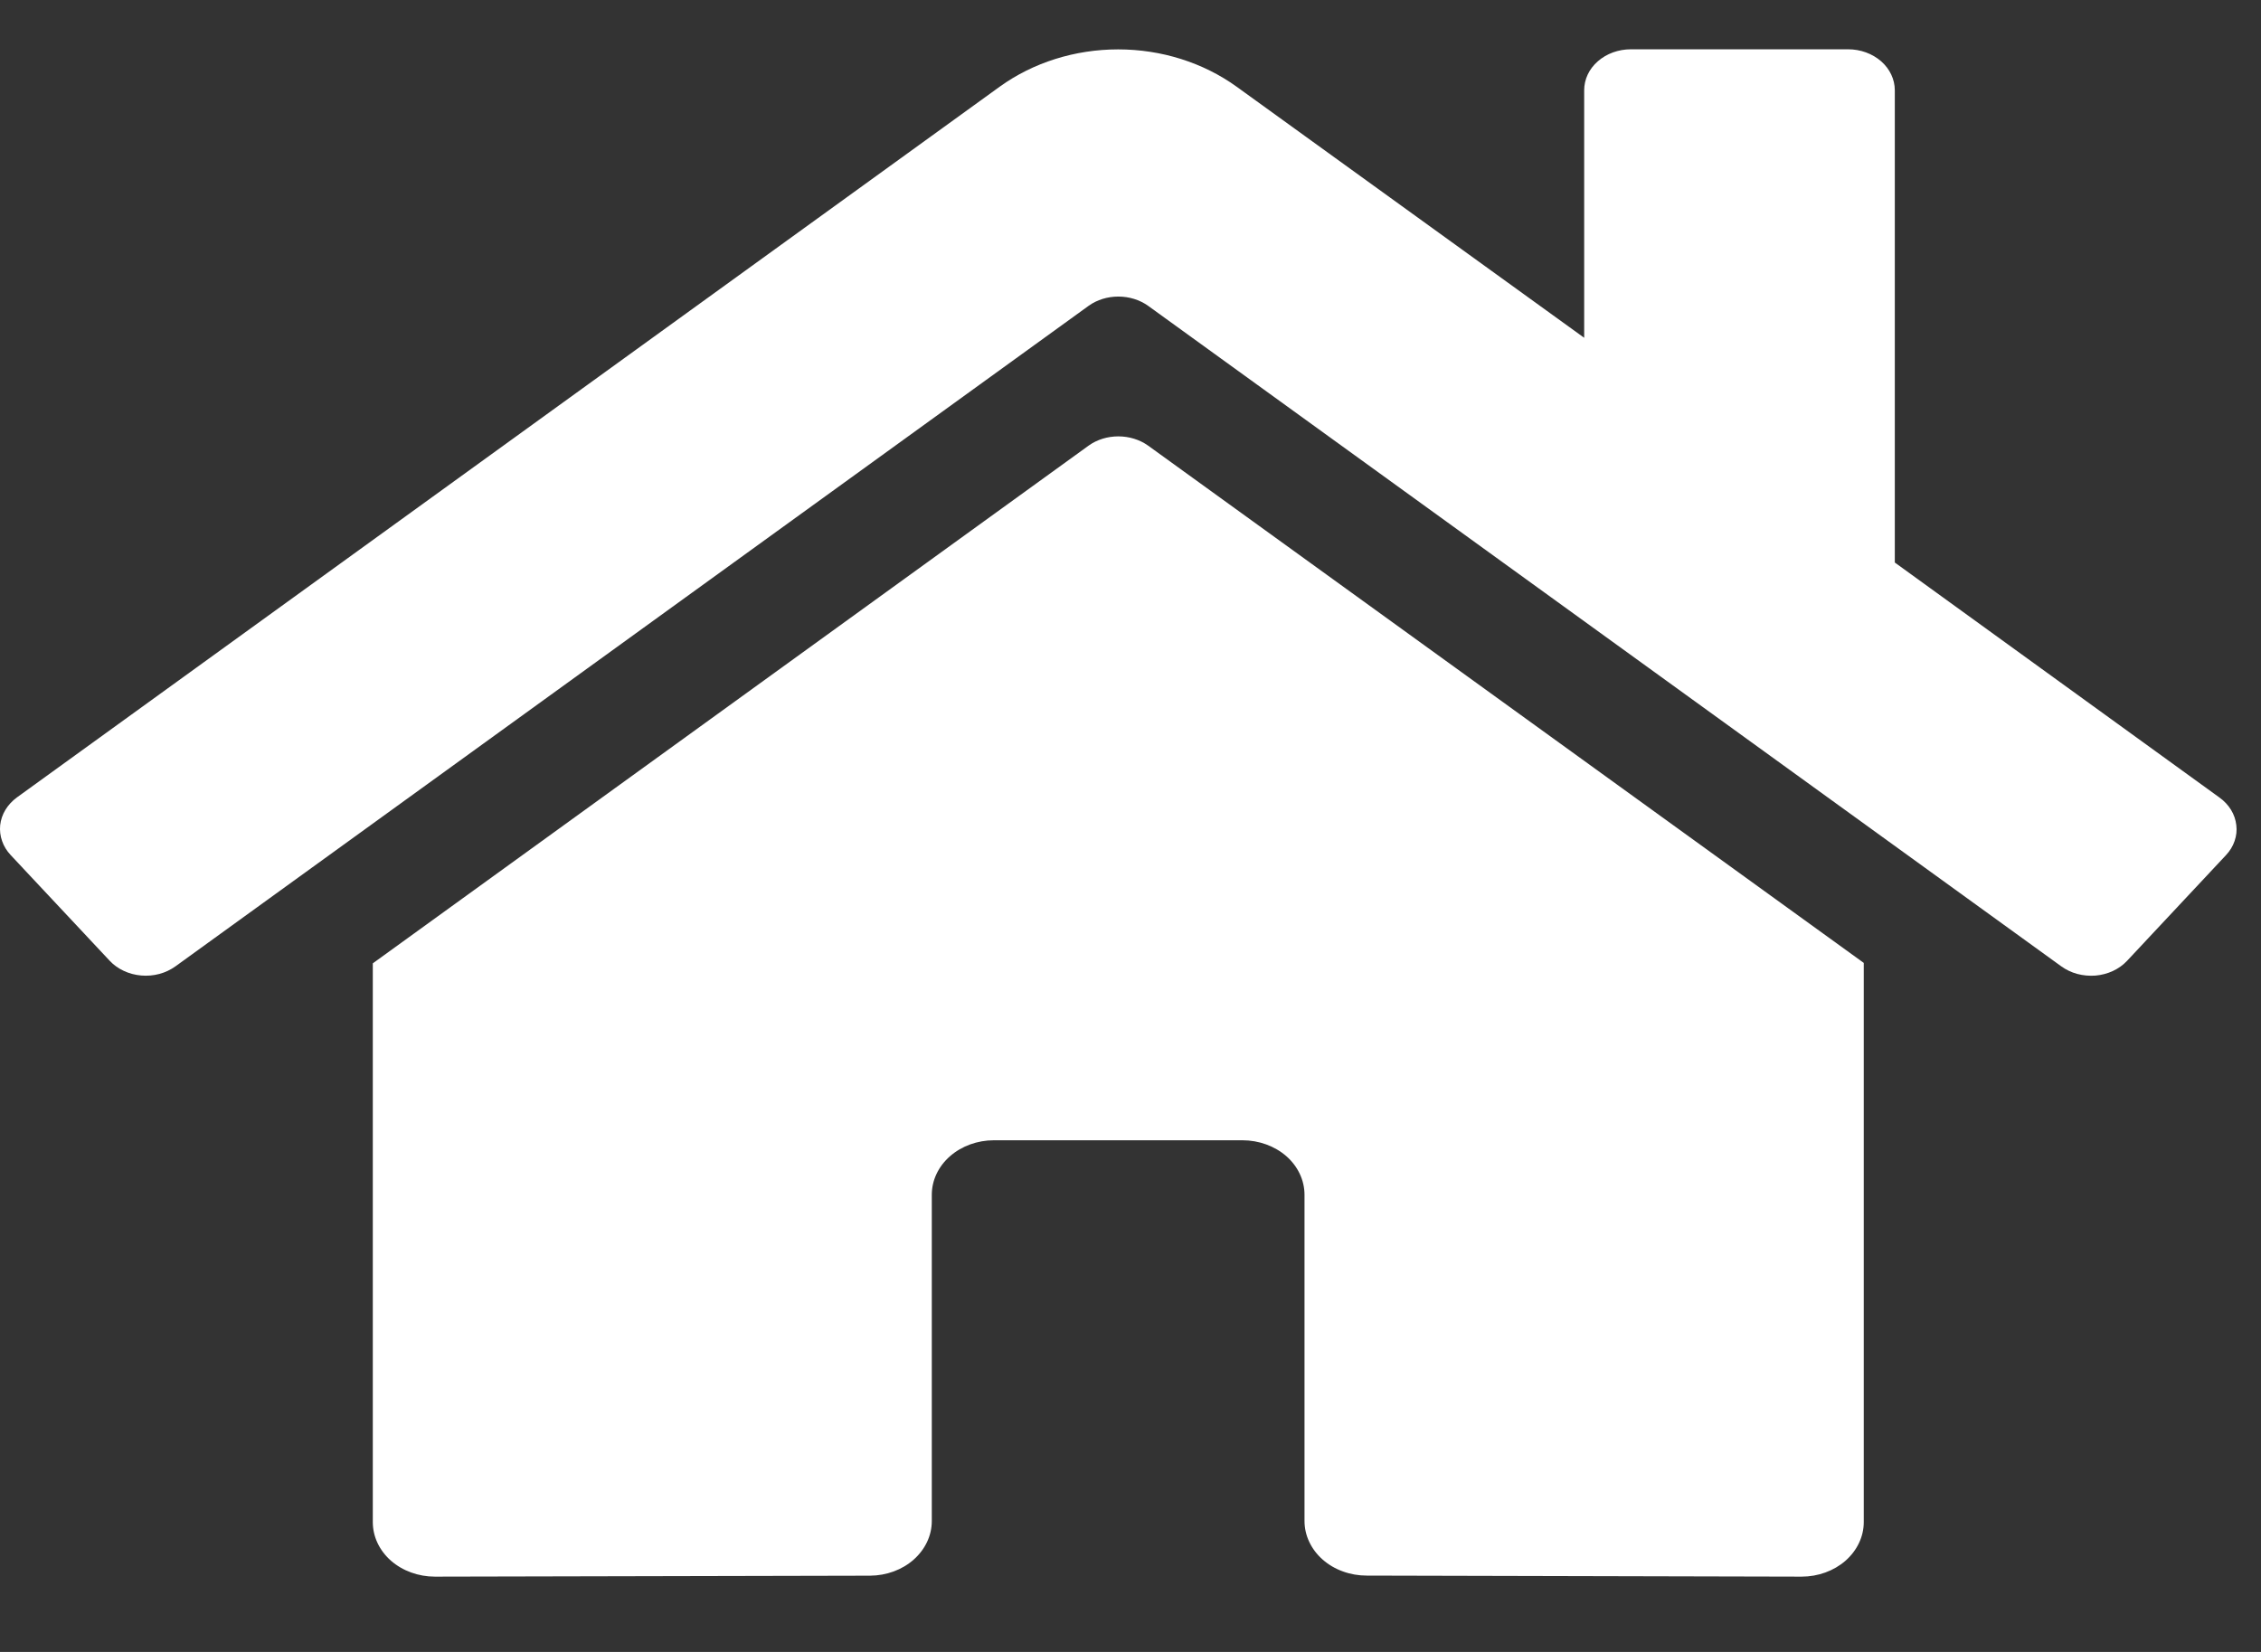 <svg width="26" height="19" viewBox="0 0 26 19" fill="none" xmlns="http://www.w3.org/2000/svg">
<rect x="0" y="0" width="26" height="19" fill="#333333" stroke="none"/>
<path d="M12.519 5.125L4.287 11.08V17.507C4.287 17.673 4.362 17.833 4.496 17.951C4.63 18.068 4.812 18.134 5.001 18.134L10.005 18.123C10.193 18.122 10.374 18.056 10.507 17.938C10.64 17.82 10.715 17.661 10.715 17.495V13.742C10.715 13.576 10.79 13.416 10.925 13.298C11.059 13.181 11.24 13.115 11.43 13.115H14.287C14.476 13.115 14.658 13.181 14.792 13.298C14.926 13.416 15.001 13.576 15.001 13.742V17.493C15.001 17.575 15.019 17.657 15.055 17.733C15.091 17.81 15.143 17.879 15.21 17.938C15.276 17.996 15.355 18.043 15.442 18.074C15.529 18.106 15.622 18.122 15.716 18.122L20.717 18.134C20.907 18.134 21.088 18.068 21.222 17.951C21.356 17.833 21.432 17.673 21.432 17.507V11.075L13.202 5.125C13.105 5.056 12.984 5.019 12.86 5.019C12.736 5.019 12.615 5.056 12.519 5.125ZM25.521 9.172L21.789 6.47V1.038C21.789 0.913 21.732 0.793 21.632 0.705C21.531 0.617 21.395 0.567 21.253 0.567H18.753C18.611 0.567 18.474 0.617 18.374 0.705C18.273 0.793 18.217 0.913 18.217 1.038V3.885L14.22 0.997C13.836 0.72 13.355 0.568 12.858 0.568C12.361 0.568 11.88 0.72 11.496 0.997L0.194 9.172C0.14 9.212 0.095 9.26 0.062 9.315C0.029 9.369 0.009 9.429 0.002 9.491C-0.004 9.552 0.003 9.614 0.024 9.673C0.044 9.732 0.078 9.787 0.123 9.835L1.262 11.051C1.306 11.098 1.361 11.138 1.424 11.167C1.486 11.196 1.554 11.214 1.624 11.22C1.694 11.226 1.765 11.22 1.832 11.202C1.9 11.184 1.962 11.154 2.017 11.115L12.519 3.517C12.615 3.448 12.736 3.411 12.86 3.411C12.984 3.411 13.105 3.448 13.202 3.517L23.704 11.115C23.758 11.154 23.821 11.184 23.888 11.202C23.956 11.22 24.026 11.226 24.096 11.221C24.166 11.215 24.234 11.197 24.297 11.168C24.359 11.139 24.414 11.1 24.459 11.052L25.597 9.836C25.642 9.788 25.676 9.733 25.696 9.674C25.717 9.614 25.724 9.552 25.716 9.49C25.709 9.429 25.689 9.369 25.655 9.314C25.622 9.26 25.576 9.211 25.521 9.172Z" fill="white"/>
</svg>
